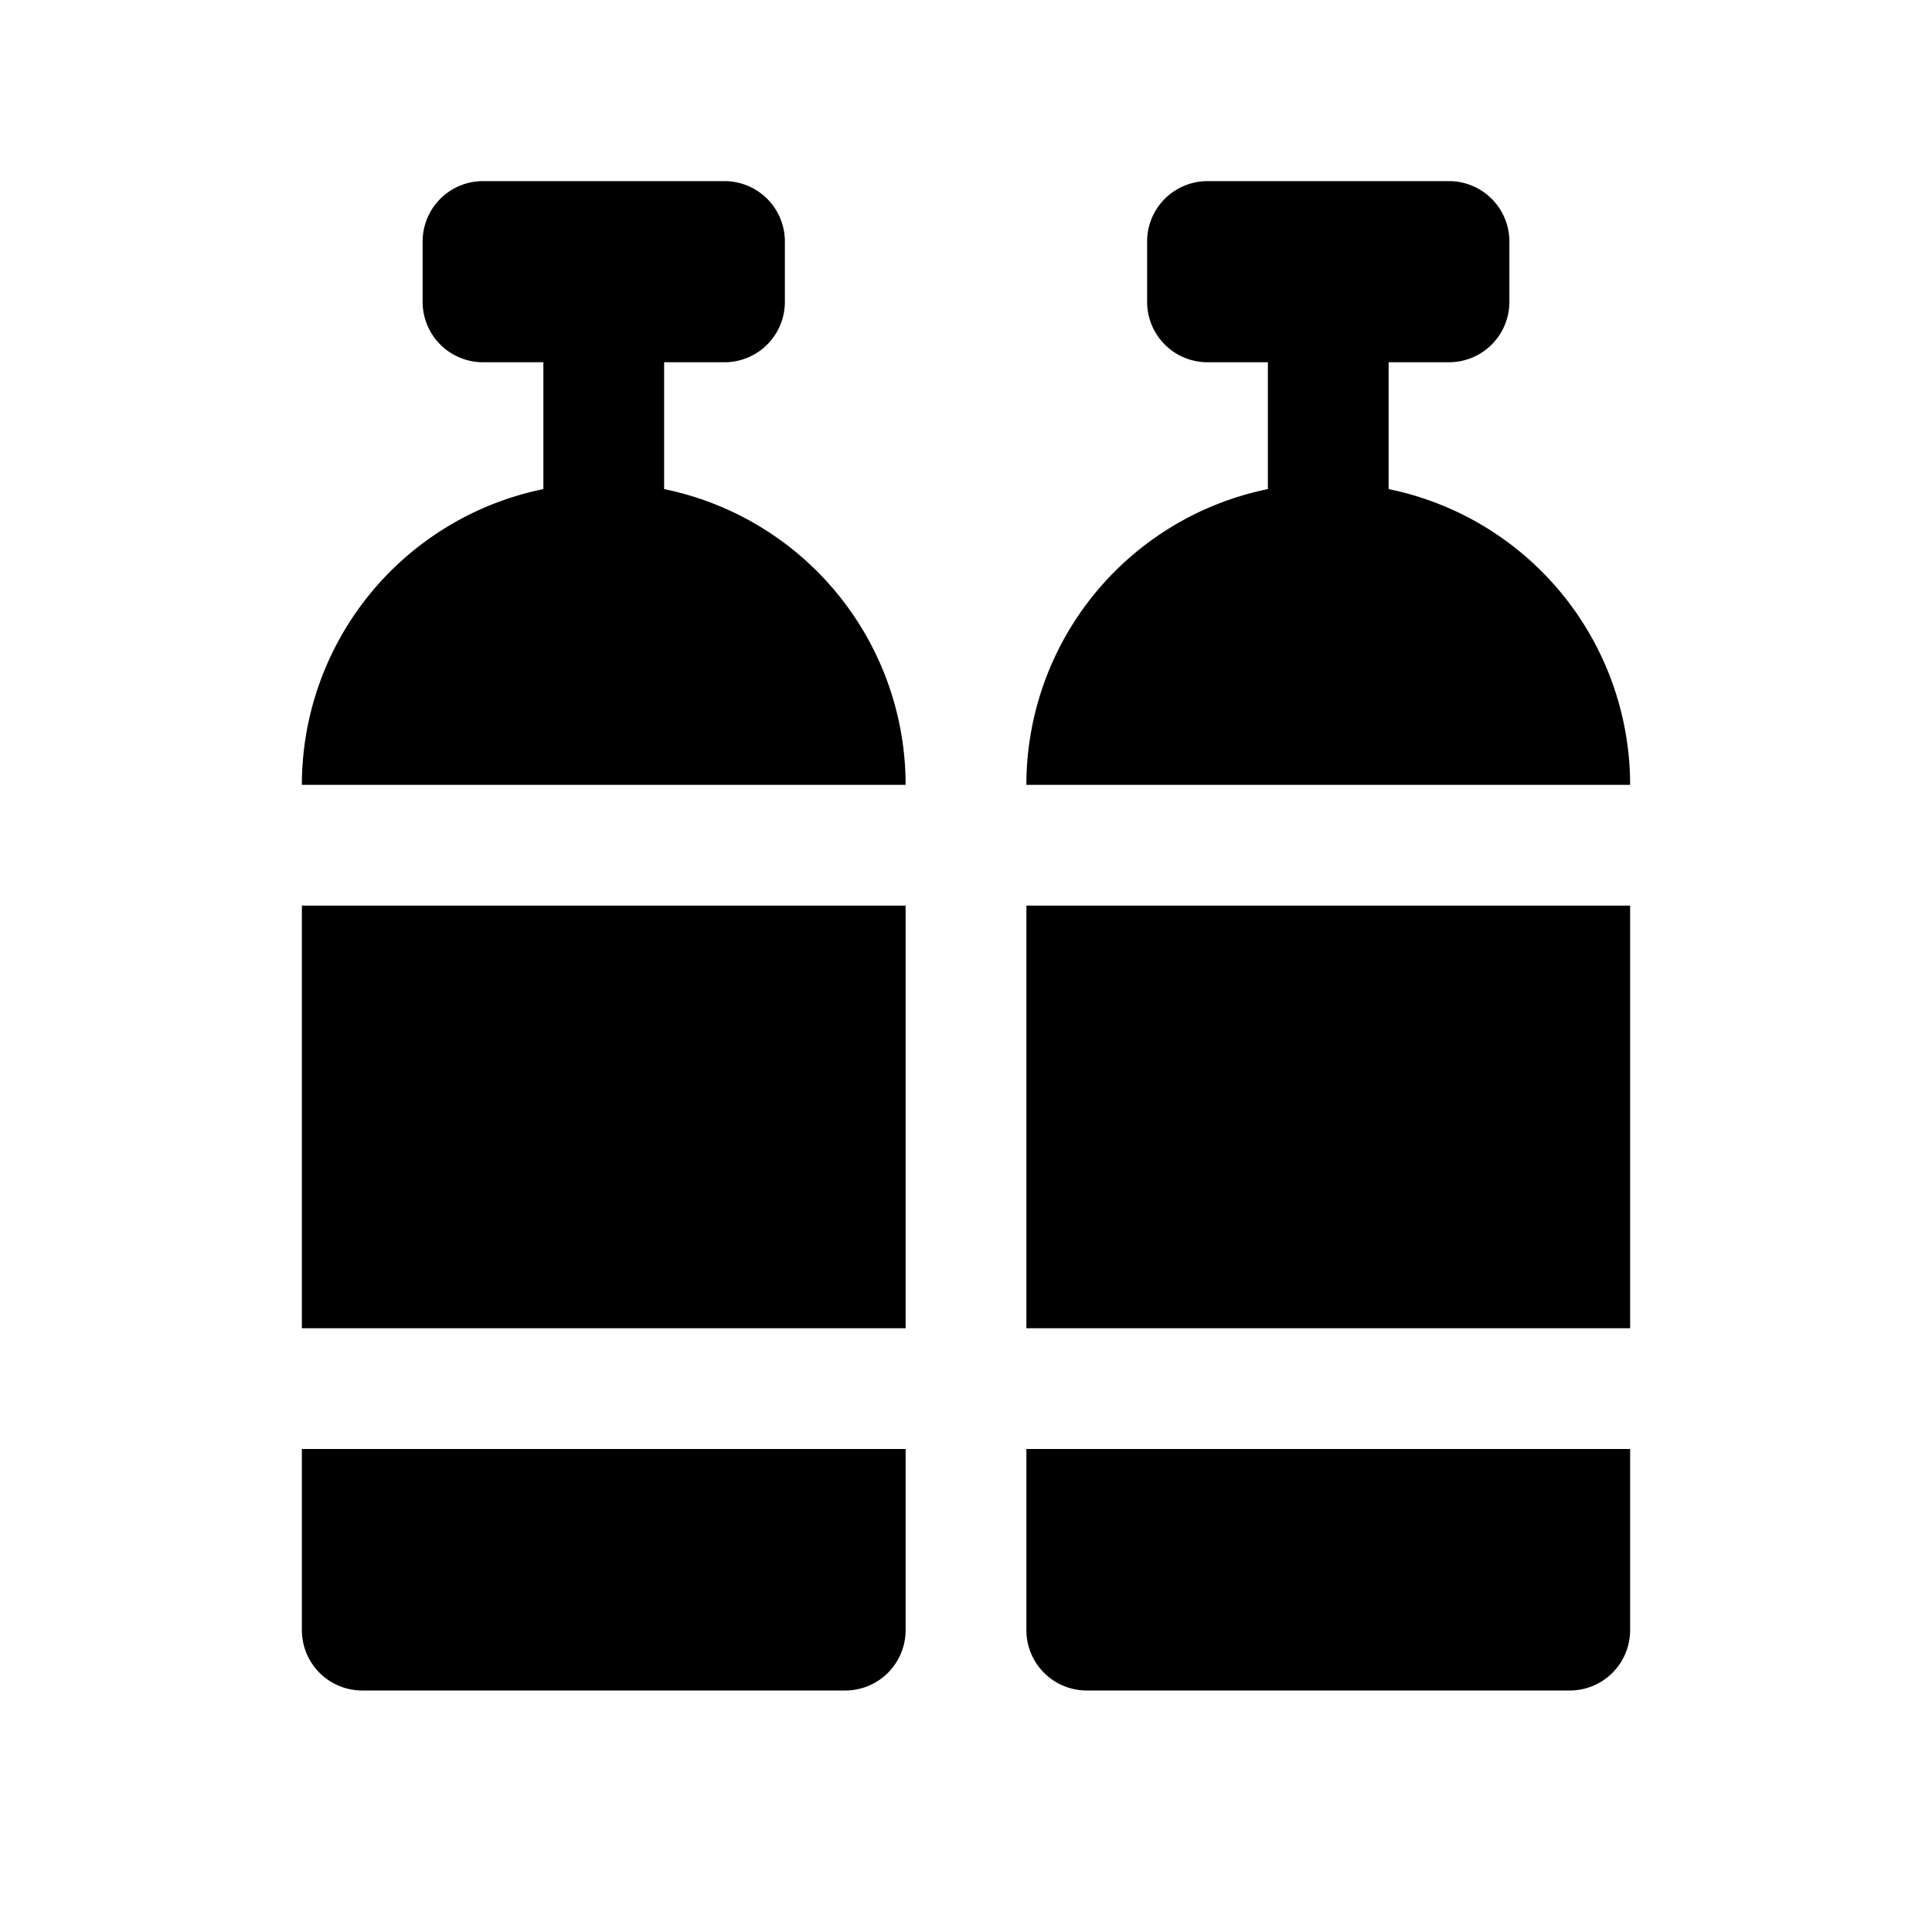 <svg id="glyphicons-basic" xmlns="http://www.w3.org/2000/svg" viewBox="0 0 32 32">
  <path id="oxygen-bottles" d="M5,15H15v7H5Zm12,7H27V15H17ZM23,8.101V6h1a1,1,0,0,0,1-1V4a1,1,0,0,0-1-1H20a1,1,0,0,0-1,1V5a1,1,0,0,0,1,1h1V8.101A5.001,5.001,0,0,0,17,13H27A5.001,5.001,0,0,0,23,8.101Zm-12,0V6h1a1,1,0,0,0,1-1V4a1,1,0,0,0-1-1H8A1,1,0,0,0,7,4V5A1,1,0,0,0,8,6H9V8.101A5.001,5.001,0,0,0,5,13H15A5.001,5.001,0,0,0,11,8.101ZM17,27a1,1,0,0,0,1,1h8a1,1,0,0,0,1-1V24H17ZM5,27a1,1,0,0,0,1,1h8a1,1,0,0,0,1-1V24H5Z"/>
</svg>
